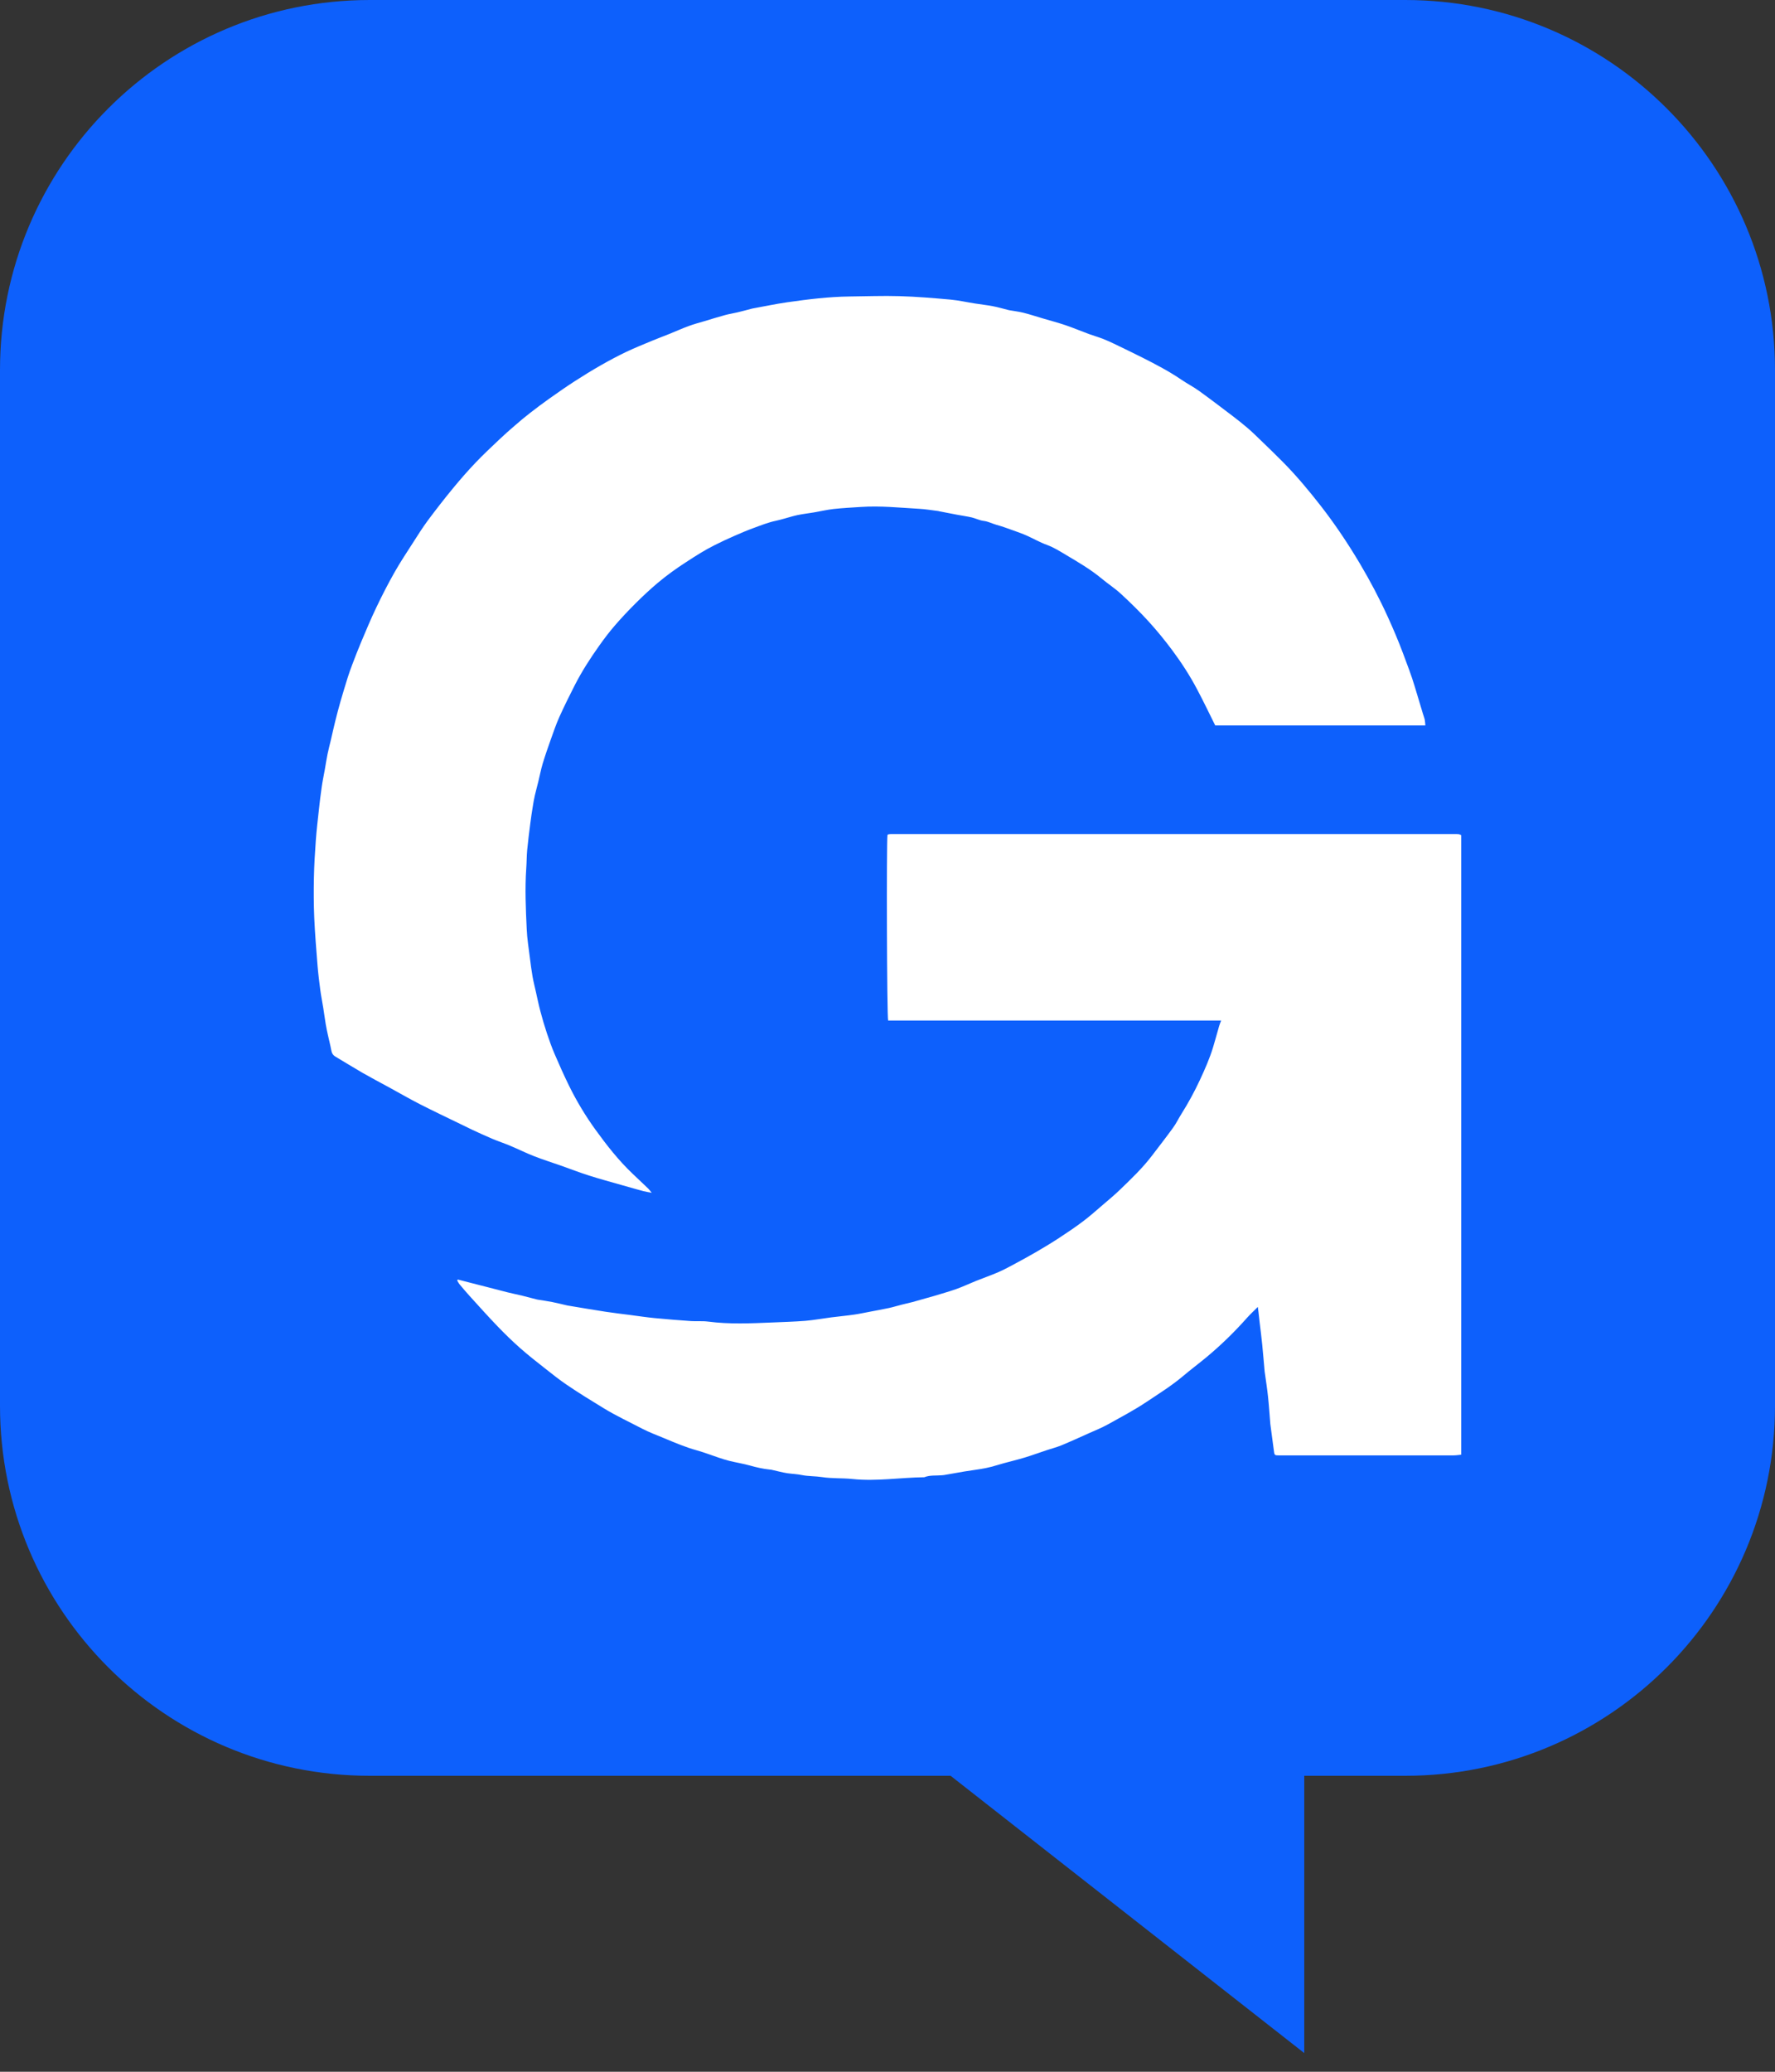 <?xml version="1.0" encoding="UTF-8"?> <svg xmlns="http://www.w3.org/2000/svg" width="48" height="56" viewBox="0 0 48 56" fill="none"><rect x="0" y="0" width="48" height="56" fill="#333333" stroke="none"/><path d="M35.27 55.495V47.838H25.5L35.27 55.495Z" fill="#0D60FC"></path><path d="M0 10C0 4.477 4.477 0 10 0H38C43.523 0 48 4.477 48 10V38C48 43.523 43.523 48 38 48H10C4.477 48 0 43.523 0 38V10Z" fill="#0D60FC"></path><path d="M39.514 39.321C39.444 39.327 39.378 39.339 39.312 39.339C37.872 39.34 36.433 39.34 34.994 39.34C34.861 39.34 34.729 39.34 34.596 39.34C34.463 39.339 34.464 39.338 34.447 39.2C34.417 38.97 34.385 38.741 34.355 38.512C34.354 38.503 34.353 38.494 34.352 38.485C34.332 38.24 34.316 37.994 34.29 37.75C34.268 37.542 34.236 37.336 34.207 37.129C34.205 37.11 34.2 37.093 34.199 37.074C34.177 36.834 34.158 36.593 34.134 36.352C34.114 36.152 34.089 35.954 34.065 35.755C34.053 35.655 34.042 35.556 34.031 35.456C34.026 35.421 34.022 35.386 34.014 35.327C33.909 35.432 33.814 35.519 33.728 35.615C33.387 35.999 33.022 36.356 32.631 36.681C32.416 36.859 32.193 37.026 31.98 37.206C31.672 37.464 31.336 37.673 31.006 37.893C30.671 38.118 30.317 38.302 29.969 38.497C29.798 38.592 29.617 38.664 29.439 38.744C29.192 38.855 28.944 38.968 28.694 39.071C28.567 39.123 28.432 39.156 28.301 39.2C28.105 39.265 27.911 39.337 27.713 39.397C27.522 39.455 27.327 39.501 27.134 39.554C27.024 39.585 26.914 39.62 26.803 39.649C26.713 39.672 26.621 39.691 26.529 39.706C26.383 39.731 26.235 39.749 26.088 39.773C25.9 39.804 25.714 39.838 25.526 39.871C25.506 39.874 25.484 39.876 25.463 39.877C25.307 39.89 25.147 39.869 24.995 39.93C24.348 39.937 23.701 40.046 23.055 39.978C22.778 39.949 22.501 39.968 22.228 39.926C22.046 39.898 21.862 39.907 21.685 39.871C21.554 39.844 21.424 39.84 21.294 39.822C21.149 39.8 21.006 39.759 20.863 39.728C20.846 39.724 20.828 39.724 20.812 39.722C20.631 39.703 20.454 39.663 20.278 39.613C20.097 39.563 19.911 39.533 19.729 39.489C19.635 39.466 19.541 39.436 19.448 39.405C19.247 39.339 19.049 39.26 18.846 39.204C18.541 39.12 18.25 38.996 17.958 38.874C17.761 38.792 17.561 38.718 17.371 38.62C17.023 38.438 16.669 38.274 16.331 38.068C15.996 37.863 15.661 37.659 15.336 37.438C15.138 37.304 14.949 37.155 14.761 37.006C14.528 36.823 14.294 36.64 14.07 36.443C13.856 36.254 13.649 36.052 13.45 35.845C13.194 35.58 12.949 35.304 12.7 35.031C12.607 34.929 12.518 34.823 12.429 34.717C12.403 34.686 12.385 34.647 12.363 34.612C12.369 34.603 12.376 34.595 12.381 34.586C12.515 34.621 12.65 34.656 12.784 34.69C12.908 34.722 13.032 34.753 13.156 34.785C13.346 34.834 13.536 34.885 13.726 34.932C13.862 34.966 13.999 34.993 14.135 35.026C14.257 35.056 14.379 35.089 14.5 35.12C14.512 35.124 14.525 35.127 14.538 35.129C14.671 35.151 14.804 35.168 14.937 35.195C15.073 35.222 15.209 35.257 15.345 35.288C15.357 35.291 15.37 35.293 15.383 35.294C15.715 35.349 16.046 35.406 16.379 35.457C16.598 35.491 16.818 35.515 17.038 35.544C17.263 35.573 17.486 35.608 17.711 35.629C18.037 35.661 18.363 35.686 18.69 35.709C18.844 35.719 18.999 35.703 19.151 35.723C19.726 35.798 20.302 35.771 20.877 35.747C21.177 35.734 21.48 35.726 21.781 35.702C22.014 35.682 22.244 35.639 22.477 35.609C22.684 35.583 22.892 35.564 23.099 35.534C23.246 35.513 23.392 35.48 23.539 35.453C23.707 35.421 23.875 35.391 24.042 35.355C24.161 35.329 24.279 35.292 24.398 35.262C24.493 35.238 24.588 35.218 24.683 35.193C24.804 35.16 24.925 35.124 25.046 35.09C25.115 35.071 25.184 35.052 25.253 35.032C25.456 34.97 25.66 34.914 25.86 34.843C26.04 34.779 26.214 34.696 26.392 34.624C26.595 34.543 26.802 34.471 27.003 34.384C27.161 34.315 27.315 34.23 27.468 34.148C27.661 34.044 27.853 33.94 28.042 33.829C28.247 33.709 28.45 33.587 28.649 33.456C28.867 33.313 29.084 33.167 29.292 33.01C29.477 32.87 29.652 32.714 29.829 32.562C29.982 32.432 30.136 32.303 30.282 32.163C30.587 31.869 30.894 31.577 31.155 31.234C31.346 30.983 31.54 30.735 31.725 30.479C31.809 30.363 31.872 30.23 31.949 30.108C32.135 29.813 32.302 29.506 32.45 29.188C32.583 28.902 32.711 28.613 32.804 28.308C32.862 28.119 32.912 27.928 32.967 27.738C32.979 27.693 32.999 27.65 33.022 27.585H24.017C23.983 27.471 23.971 22.798 23.999 22.569C24.002 22.567 24.005 22.564 24.009 22.561C24.012 22.558 24.015 22.555 24.019 22.554C24.04 22.551 24.061 22.545 24.082 22.545C29.187 22.545 34.291 22.545 39.395 22.545C39.412 22.545 39.429 22.546 39.446 22.548C39.459 22.55 39.471 22.554 39.483 22.559C39.491 22.561 39.499 22.567 39.515 22.575V39.322L39.514 39.321Z" fill="white"></path><path d="M38.541 19.608H32.862C32.697 19.276 32.54 18.948 32.37 18.628C32.175 18.259 31.949 17.911 31.703 17.58C31.503 17.312 31.291 17.051 31.067 16.805C30.829 16.543 30.577 16.297 30.319 16.058C30.158 15.908 29.972 15.789 29.802 15.648C29.498 15.394 29.161 15.198 28.826 14.999C28.66 14.9 28.494 14.795 28.309 14.728C28.122 14.66 27.946 14.558 27.762 14.476C27.647 14.425 27.528 14.383 27.41 14.341C27.256 14.286 27.101 14.228 26.943 14.185C26.828 14.153 26.721 14.094 26.599 14.08C26.491 14.067 26.388 14.013 26.281 13.987C26.155 13.958 26.028 13.941 25.901 13.917C25.737 13.886 25.572 13.853 25.407 13.822C25.394 13.819 25.382 13.815 25.369 13.813C25.198 13.792 25.026 13.762 24.855 13.753C24.331 13.723 23.808 13.668 23.282 13.703C23.036 13.719 22.789 13.731 22.543 13.758C22.363 13.778 22.187 13.821 22.008 13.851C21.864 13.876 21.717 13.891 21.574 13.921C21.449 13.947 21.327 13.987 21.204 14.02C21.129 14.04 21.055 14.062 20.981 14.077C20.778 14.119 20.585 14.197 20.39 14.268C20.208 14.334 20.028 14.411 19.85 14.489C19.673 14.566 19.499 14.648 19.326 14.735C19.059 14.867 18.806 15.03 18.554 15.194C18.287 15.366 18.03 15.551 17.785 15.757C17.581 15.929 17.384 16.113 17.194 16.302C16.998 16.497 16.807 16.699 16.626 16.909C16.474 17.084 16.333 17.271 16.198 17.462C15.958 17.8 15.733 18.149 15.542 18.523C15.398 18.805 15.257 19.09 15.126 19.38C15.037 19.579 14.966 19.788 14.892 19.995C14.815 20.212 14.739 20.429 14.673 20.649C14.626 20.809 14.595 20.974 14.555 21.136C14.526 21.257 14.492 21.376 14.464 21.497C14.442 21.596 14.423 21.697 14.408 21.798C14.383 21.95 14.36 22.102 14.341 22.254C14.31 22.496 14.279 22.738 14.256 22.98C14.241 23.144 14.243 23.309 14.231 23.472C14.193 24.022 14.218 24.572 14.244 25.121C14.255 25.373 14.296 25.623 14.327 25.874C14.348 26.05 14.372 26.226 14.402 26.4C14.425 26.532 14.459 26.662 14.488 26.793C14.529 26.973 14.565 27.155 14.613 27.334C14.666 27.535 14.725 27.735 14.79 27.931C14.853 28.119 14.919 28.307 14.997 28.488C15.121 28.777 15.249 29.064 15.387 29.345C15.591 29.761 15.829 30.156 16.097 30.528C16.405 30.954 16.729 31.368 17.107 31.726C17.249 31.861 17.392 31.995 17.533 32.131C17.559 32.156 17.58 32.188 17.623 32.242C17.524 32.222 17.458 32.212 17.393 32.195C17.281 32.166 17.17 32.133 17.058 32.102C16.979 32.08 16.9 32.058 16.821 32.035C16.525 31.95 16.228 31.871 15.935 31.777C15.675 31.695 15.42 31.596 15.163 31.505C14.922 31.421 14.679 31.344 14.441 31.251C14.225 31.167 14.016 31.062 13.801 30.972C13.64 30.904 13.474 30.85 13.313 30.782C13.126 30.703 12.942 30.617 12.757 30.532C12.654 30.484 12.553 30.433 12.451 30.383C12.087 30.206 11.721 30.033 11.36 29.849C11.078 29.705 10.802 29.545 10.522 29.392C10.282 29.262 10.04 29.134 9.802 28.998C9.556 28.856 9.315 28.705 9.07 28.56C9.002 28.521 8.972 28.464 8.958 28.385C8.933 28.249 8.897 28.115 8.868 27.98C8.846 27.881 8.825 27.781 8.808 27.681C8.784 27.538 8.766 27.395 8.743 27.252C8.717 27.086 8.683 26.922 8.661 26.756C8.632 26.537 8.605 26.318 8.587 26.099C8.553 25.669 8.517 25.238 8.498 24.807C8.483 24.446 8.481 24.084 8.489 23.722C8.496 23.384 8.516 23.047 8.541 22.709C8.561 22.434 8.594 22.159 8.624 21.884C8.646 21.68 8.67 21.475 8.7 21.273C8.722 21.116 8.755 20.961 8.783 20.805C8.808 20.664 8.829 20.521 8.858 20.381C8.885 20.25 8.919 20.121 8.95 19.991C8.988 19.829 9.023 19.666 9.063 19.505C9.108 19.326 9.154 19.146 9.205 18.969C9.269 18.747 9.336 18.527 9.405 18.306C9.441 18.193 9.481 18.081 9.523 17.971C9.601 17.767 9.679 17.561 9.764 17.36C9.897 17.045 10.029 16.728 10.177 16.419C10.33 16.098 10.492 15.782 10.667 15.473C10.822 15.198 10.997 14.936 11.167 14.671C11.296 14.47 11.423 14.267 11.564 14.076C11.785 13.779 12.011 13.488 12.246 13.203C12.443 12.963 12.648 12.729 12.861 12.505C13.073 12.283 13.297 12.074 13.519 11.864C13.651 11.738 13.787 11.62 13.925 11.501C14.056 11.387 14.189 11.274 14.327 11.168C14.5 11.033 14.676 10.901 14.854 10.775C15.08 10.615 15.307 10.456 15.538 10.307C15.773 10.155 16.012 10.008 16.254 9.87C16.479 9.742 16.708 9.62 16.94 9.509C17.175 9.398 17.416 9.302 17.655 9.202C17.796 9.144 17.939 9.091 18.081 9.034C18.265 8.96 18.446 8.878 18.632 8.81C18.766 8.76 18.906 8.724 19.043 8.683C19.233 8.626 19.422 8.567 19.613 8.515C19.72 8.486 19.831 8.47 19.939 8.444C20.064 8.414 20.188 8.381 20.312 8.348C20.324 8.345 20.337 8.342 20.35 8.339C20.664 8.282 20.977 8.215 21.293 8.17C21.851 8.09 22.411 8.021 22.975 8.014C23.426 8.01 23.876 7.991 24.327 8.005C24.786 8.018 25.244 8.057 25.702 8.098C25.921 8.118 26.139 8.168 26.357 8.202C26.519 8.228 26.683 8.245 26.845 8.276C26.983 8.302 27.118 8.342 27.255 8.376C27.267 8.379 27.28 8.383 27.292 8.385C27.419 8.408 27.547 8.422 27.672 8.453C27.846 8.496 28.018 8.553 28.19 8.604C28.397 8.665 28.606 8.72 28.811 8.789C29.023 8.861 29.231 8.949 29.442 9.027C29.566 9.072 29.692 9.108 29.816 9.155C29.919 9.195 30.02 9.241 30.121 9.289C30.383 9.415 30.645 9.541 30.905 9.672C31.262 9.853 31.616 10.037 31.95 10.265C32.104 10.37 32.27 10.455 32.422 10.564C32.726 10.783 33.025 11.011 33.324 11.238C33.466 11.346 33.607 11.457 33.743 11.574C33.866 11.68 33.983 11.795 34.1 11.908C34.301 12.102 34.502 12.296 34.698 12.494C35.066 12.866 35.402 13.27 35.726 13.686C36.109 14.179 36.457 14.7 36.779 15.242C37.053 15.704 37.305 16.181 37.529 16.674C37.676 16.997 37.815 17.323 37.94 17.657C38.051 17.958 38.169 18.256 38.26 18.564C38.333 18.812 38.408 19.059 38.483 19.306C38.497 19.355 38.517 19.401 38.528 19.45C38.538 19.495 38.538 19.542 38.545 19.608H38.541Z" fill="white"></path></svg> 